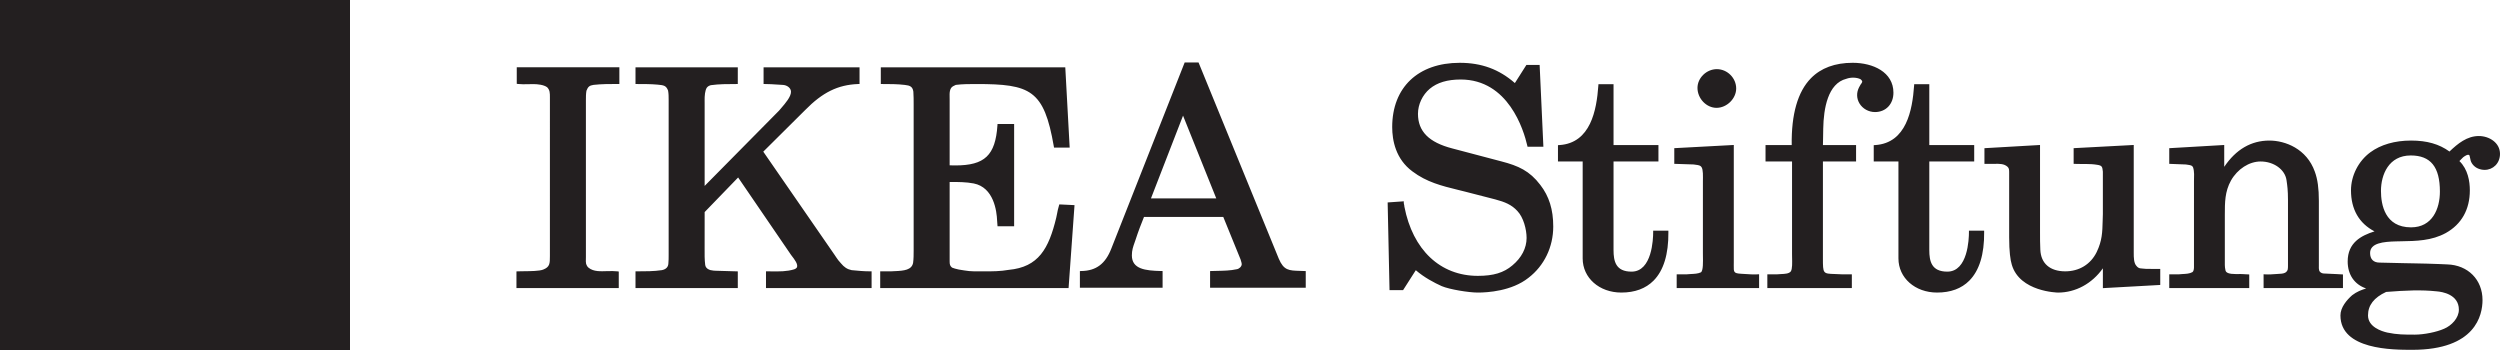 <?xml version="1.0" encoding="utf-8"?>
<!-- Generator: Adobe Illustrator 16.0.4, SVG Export Plug-In . SVG Version: 6.00 Build 0)  -->
<!DOCTYPE svg PUBLIC "-//W3C//DTD SVG 1.1//EN" "http://www.w3.org/Graphics/SVG/1.1/DTD/svg11.dtd">
<svg version="1.1" id="Ebene_1" xmlns="http://www.w3.org/2000/svg" xmlns:xlink="http://www.w3.org/1999/xlink" x="0px" y="0px"
	 width="282.5px" height="40px" viewBox="0 0 282.5 40" enable-background="new 0 0 282.5 40" xml:space="preserve">
<g>
	<defs>
		<rect id="SVGID_1_" width="282.5" height="39.55"/>
	</defs>
	<clipPath id="SVGID_2_">
		<use xlink:href="#SVGID_1_"  overflow="visible"/>
	</clipPath>
	<path clip-path="url(#SVGID_2_)" fill="#231F20" d="M0,39.549h39.55V0H0V39.549z M69.81,9.49h0.178V7.603H58.393v1.867l0.155,0.02
		c0.315,0.039,0.737,0.036,1.172,0.024c0.175-0.005,0.351-0.01,0.525-0.01c0.516,0,1.204,0.077,1.578,0.352
		c0.315,0.318,0.319,0.646,0.317,1.165l-0.001,17.911c0,0.851,0,1.239-0.772,1.537c-0.424,0.165-1.414,0.174-2.137,0.18
		c-0.271,0.001-0.515,0.004-0.702,0.013l-0.169,0.008v1.88H69.92v-1.867l-0.156-0.02c-0.306-0.038-0.717-0.037-1.145-0.025
		c-0.732,0.02-1.53,0.079-2.104-0.38c-0.185-0.148-0.229-0.314-0.284-0.439c-0.039-0.171-0.034-0.348-0.028-0.55
		c0.002-0.076,0.004-0.154,0.004-0.234V11.322c0-0.368,0-0.717,0.061-1.067c0.178-0.463,0.346-0.595,0.803-0.664
		C67.981,9.49,68.911,9.49,69.81,9.49 M86.557,32.549H98.49v-1.888h-0.178c-0.675,0-1.32-0.061-2.002-0.127l-0.074-0.006
		c-0.499-0.1-0.85-0.337-1.211-0.776c-0.239-0.257-0.374-0.434-0.545-0.694c-0.058-0.087-0.116-0.176-0.175-0.262L86.25,17.137
		l4.732-4.699c1.963-2.001,3.694-2.853,5.976-2.943l0.17-0.007V7.607H86.284v1.888h0.178c0.449,0,0.909,0.031,1.353,0.06
		c0.227,0.015,0.454,0.03,0.678,0.042c0.428,0.028,0.89,0.333,0.89,0.776c0,0.562-0.632,1.293-1.093,1.827
		c-0.095,0.11-0.185,0.213-0.251,0.295l-8.414,8.514v-9.375l-0.002-0.262c-0.008-0.531,0.037-1.161,0.258-1.48
		c0.135-0.194,0.444-0.267,0.444-0.267c0.931-0.129,1.915-0.129,2.868-0.129h0.178V7.607H71.812v1.888h0.178
		c0.766,0,1.558,0,2.302,0.067c0.711,0.068,0.977,0.093,1.201,0.672c0.065,0.359,0.065,0.683,0.065,1.058v17.502
		c0,0.331,0,0.674-0.034,1.011c-0.025,0.375-0.274,0.633-0.734,0.722c-0.906,0.134-1.869,0.134-2.8,0.134h-0.178v1.888h11.559
		v-1.883l-2.494-0.072c-0.092,0-0.325-0.011-0.57-0.067c0,0-0.553-0.108-0.619-0.585c-0.076-0.606-0.071-1.229-0.066-1.831
		l0.003-4.147l3.783-3.91l5.977,8.746l0.088,0.116c0.289,0.378,0.783,0.994,0.554,1.342c-0.094,0.09-0.192,0.151-0.281,0.175
		c-0.828,0.257-1.705,0.242-2.536,0.232c-0.159-0.002-0.318-0.003-0.476-0.003h-0.177V32.549z M107.31,29.545v-8.982h0.061
		c0.919,0,1.788,0,2.656,0.166c2.266,0.447,2.607,3.104,2.649,4.232l0.046,0.607h1.875V14.01h-1.876l-0.011,0.165
		c-0.233,3.379-1.434,4.519-4.759,4.519c-0.207,0-0.42-0.004-0.641-0.012v-7.458c0-0.07-0.002-0.144-0.003-0.22
		c-0.011-0.488-0.024-1.041,0.401-1.267c0.042-0.028,0.092-0.048,0.141-0.069c0.056-0.024,0.111-0.048,0.161-0.077
		c0.761-0.096,1.555-0.096,2.323-0.096c6.104,0,7.643,0.649,8.747,7.038l0.026,0.147h1.767l-0.496-9.073H99.531v1.888h0.178
		c0.832,0,1.692,0,2.535,0.101c0.586,0.062,0.881,0.193,0.965,0.755c0.034,0.471,0.034,0.97,0.034,1.452v16.482
		c0,0.479,0,0.975-0.064,1.429c-0.163,0.79-1.006,0.885-2.09,0.927c-0.156,0.006-0.305,0.012-0.427,0.021h-1.199v1.887h21.286
		l0.672-9.369l-1.715-0.083l-0.041,0.131c-0.109,0.348-0.165,0.645-0.214,0.909c-0.029,0.158-0.058,0.311-0.096,0.464
		c-0.846,3.496-1.994,5.581-5.375,5.894c-0.938,0.168-1.865,0.168-2.762,0.168c-0.744,0-1.528,0.031-2.249-0.104
		c-0.977-0.118-1.398-0.328-1.398-0.328C107.346,30.046,107.31,29.872,107.31,29.545 M137.438,22.419h-7.379l3.625-9.351
		L137.438,22.419z M136.739,32.514h10.81v-1.88l-0.17-0.009c-0.171-0.007-0.334-0.012-0.487-0.016
		c-1.253-0.037-1.824-0.053-2.388-1.372l-9.068-22.176h-1.569l-8.285,21.021c-0.67,1.729-1.712,2.513-3.379,2.543l-0.175,0.003
		v1.886h9.345v-1.71l-0.005-0.18h-0.209c-1.717-0.043-3.259-0.21-3.259-1.763c0-0.584,0.132-0.956,0.331-1.519l0.069-0.197
		c0.317-0.987,0.667-1.882,0.972-2.635h8.956l1.96,4.815c0.115,0.344,0.127,0.48,0.127,0.523c0,0.277-0.305,0.547-0.576,0.576
		c-0.696,0.154-1.451,0.169-2.18,0.184c-0.218,0.004-0.434,0.009-0.649,0.016l-0.171,0.006V32.514z M160.23,12.859
		c0-1.053,0.51-2.136,1.331-2.826c0.847-0.706,1.99-1.049,3.496-1.049c5.39,0,7.12,5.707,7.523,7.456l0.031,0.138h1.792
		l-0.424-9.243h-1.494l-1.303,2.051c-1.786-1.561-3.771-2.289-6.228-2.289c-4.71,0-7.635,2.782-7.635,7.26
		c0,1.516,0.396,3.617,2.284,5.011c1.612,1.217,3.328,1.639,5.145,2.086c0.255,0.062,0.513,0.126,0.775,0.192l3.437,0.884
		c1.094,0.292,1.854,0.6,2.506,1.314c0.684,0.715,1.04,2.072,1.04,3.044c0,1.143-0.569,2.242-1.605,3.101
		c-0.974,0.829-2.14,1.183-3.903,1.183c-4.254,0-7.358-2.938-8.302-7.824c0-0.091-0.021-0.175-0.039-0.247
		c-0.016-0.06-0.029-0.115-0.029-0.162v-0.191l-1.823,0.128l0.212,9.912h1.531l1.439-2.255c0.94,0.818,2.096,1.425,2.924,1.798
		c0.886,0.375,3.054,0.729,4.087,0.729c1.09,0,3.831-0.163,5.727-1.671c1.775-1.365,2.793-3.478,2.793-5.793
		c0-1.92-0.466-3.415-1.466-4.706c-1.207-1.585-2.473-2.155-4.387-2.651l-5.552-1.465C161.464,16.089,160.23,14.845,160.23,12.859
		 M186.85,31.714c1.137-1.146,1.7-2.988,1.678-5.475l-0.002-0.175h-1.717v0.177c0,0.744-0.117,4.454-2.443,4.454
		c-1.789,0-2.036-1.175-2.036-2.444V18.246h5.074v-1.853h-5.074V9.514h-1.705l-0.012,0.165c-0.198,2.772-0.869,6.483-4.397,6.714
		l-0.166,0.011v1.842h2.792v10.958c0,2.198,1.877,3.855,4.366,3.855C184.74,33.06,185.965,32.606,186.85,31.714 M196.189,9.999
		c0-1.185-1.001-2.186-2.188-2.186c-1.164,0-2.186,0.99-2.186,2.118c0,1.201,1.006,2.255,2.151,2.255
		C195.131,12.186,196.189,11.143,196.189,9.999 M189.466,32.549h9.312v-1.558l-0.188,0.011c-0.457,0.025-0.94-0.008-1.408-0.04
		c-0.148-0.01-0.298-0.02-0.444-0.027c-0.836-0.051-0.835-0.175-0.823-0.977c0.002-0.096,0.003-0.199,0.003-0.311V16.383
		l-6.724,0.36v1.77l2.189,0.071c0.077,0.014,0.156,0.024,0.235,0.034c0.324,0.041,0.529,0.077,0.648,0.256
		c0.205,0.293,0.167,1.041,0.163,1.606l-0.001,8.077l0.002,0.339c0.009,0.646,0.048,1.707-0.232,1.88
		c-0.321,0.152-0.729,0.171-1.123,0.188c-0.183,0.01-0.362,0.019-0.512,0.037h-1.098V32.549z M213.958,10.475
		c0-2.334-2.312-3.379-4.605-3.379c-1.997,0-3.587,0.588-4.721,1.747c-1.488,1.521-2.217,4.061-2.168,7.55h-2.959v1.853h2.996
		v10.448c0,0.124,0.003,0.249,0.005,0.377c0.01,0.549,0.048,1.34-0.154,1.611c-0.216,0.249-0.66,0.268-1.079,0.286
		c-0.164,0.008-0.394,0.018-0.5,0.033h-1.063v1.547h9.549v-1.547h-1.052c-0.334-0.019-0.621-0.027-0.869-0.037
		c-1.348-0.042-1.348-0.042-1.348-1.795V18.246h3.746v-1.853h-3.745c0.002-0.28,0.009-0.56,0.017-0.84
		c0.008-0.342,0.017-0.684,0.017-1.022c0.041-2.279,0.522-5.104,2.609-5.626c0.517-0.194,1.204-0.165,1.609,0.049
		c0.072,0.048,0.129,0.133,0.178,0.203c0.01,0.024,0.01,0.093-0.009,0.138c-0.023,0.069-0.073,0.149-0.128,0.204l-0.042,0.068
		c-0.033,0.075-0.087,0.17-0.159,0.28c-0.318,0.603-0.304,1.275,0.039,1.845c0.361,0.598,1.032,0.97,1.752,0.97
		C213.101,12.662,213.958,11.763,213.958,10.475 M222.532,31.714c1.136-1.146,1.701-2.988,1.677-5.475l-0.002-0.175h-1.716v0.177
		c0,0.744-0.118,4.454-2.444,4.454c-1.789,0-2.036-1.175-2.036-2.444V18.246h5.074v-1.853h-5.074V9.514h-1.706l-0.011,0.165
		c-0.198,2.772-0.869,6.483-4.396,6.714l-0.166,0.011v1.842h2.792v10.958c0,2.198,1.876,3.855,4.365,3.855
		C220.422,33.06,221.648,32.606,222.532,31.714 M237.623,32.56l6.485-0.36v-1.81h-0.881c-0.238-0.018-0.459,0.003-0.689-0.006
		c-0.229-0.008-0.468-0.046-0.69-0.061c-0.161-0.027-0.292-0.105-0.414-0.257c-0.322-0.323-0.322-0.988-0.322-1.476V16.383
		l-6.791,0.36v1.769l0.17,0.007c0.807,0.034,1.658-0.035,2.468,0.1c0.573,0.086,0.604,0.201,0.665,0.778v4.793
		c-0.01,0.266-0.017,0.518-0.023,0.758c-0.033,1.303-0.058,2.244-0.674,3.531c-0.677,1.387-1.972,2.182-3.552,2.182
		c-1.732,0-2.759-0.894-2.819-2.453c-0.033-0.643-0.033-1.252-0.033-1.897v-9.927l-6.281,0.361v1.775h0.858
		c0.093,0,0.187-0.002,0.283-0.005c0.508-0.011,1.076-0.034,1.476,0.337c0.176,0.151,0.176,0.392,0.176,0.648v7.321
		c0,1.601,0.137,2.585,0.3,3.096c0.899,3.064,5.178,3.144,5.224,3.144c1.989,0,3.845-1.015,5.066-2.742V32.56z M255.785,32.549h8.97
		v-1.537l-0.778-0.043c-0.254-0.018-0.501-0.025-0.741-0.034c-0.244-0.009-0.483-0.018-0.714-0.034
		c-0.205-0.025-0.434-0.177-0.456-0.368c-0.023-0.073-0.027-0.146-0.036-0.238c-0.01-0.079,0.002-0.192,0.002-0.271v-7.323
		c0-1.416-0.14-2.432-0.453-3.293c-0.921-2.601-3.344-3.524-5.139-3.524c-2.061,0-3.774,0.998-5.102,2.968v-2.468l-6.212,0.361
		v1.769l1.88,0.072c0.07,0.014,0.197,0.032,0.27,0.042c0.285,0.039,0.452,0.088,0.537,0.273c0.171,0.508,0.11,1.016,0.107,1.581
		l-0.001,9.746c0,0.244-0.077,0.473-0.183,0.525c-0.304,0.174-0.708,0.194-1.1,0.213c-0.172,0.01-0.343,0.019-0.481,0.037h-1.029
		v1.547h9.039v-1.537l-0.813-0.043c-0.055-0.004-0.118-0.006-0.188-0.006l-0.477,0.006c-0.812,0-1.186-0.14-1.215-0.467
		c-0.016-0.094-0.04-0.179-0.048-0.269c-0.01-0.108-0.002-0.22-0.017-0.28v-5.687c0-1.4,0-2.61,0.691-3.862
		c0.743-1.311,2.06-2.158,3.354-2.158c1.487,0,2.744,0.902,2.923,2.095l0.019,0.133c0.066,0.455,0.149,1.021,0.149,2.125v7.39
		c0,0.155,0,0.302-0.025,0.446c-0.03,0.163-0.173,0.291-0.173,0.291c-0.107,0.13-0.431,0.209-0.689,0.209
		c-0.15,0.009-0.298,0.02-0.444,0.03c-0.423,0.031-0.818,0.062-1.238,0.037l-0.188-0.011V32.549z M275.709,21.646
		c0,1.955-0.857,4.044-3.262,4.044c-2.957,0-3.398-2.577-3.398-4.113c0-1.85,0.881-4.01,3.364-4.01
		C274.662,17.566,275.709,18.862,275.709,21.646 M267.585,35.641c0-1.147,0.67-2.015,2.047-2.652
		c2.265-0.178,3.955-0.253,5.729-0.066c0.585,0.048,2.492,0.333,2.492,2.071c0,0.951-0.836,1.803-1.666,2.153
		c-0.853,0.38-2.285,0.667-3.331,0.667c-1.156,0-1.991,0-3.095-0.235C269.107,37.431,267.585,36.945,267.585,35.641 M282.5,17.388
		c0-1.262-1.216-2.017-2.391-2.017c-1.334,0-2.373,0.85-3.318,1.751c-1.164-0.845-2.549-1.239-4.344-1.239
		c-1.83,0-3.421,0.459-4.601,1.328c-1.347,0.993-2.184,2.639-2.184,4.297c0,2.145,0.917,3.737,2.659,4.636
		c-1.521,0.48-3.033,1.277-3.033,3.4c0,1.498,0.767,2.602,2.084,3.051c-0.534,0.167-1.049,0.358-1.582,0.767
		c-0.602,0.535-1.32,1.365-1.32,2.278c0,3.889,5.895,3.889,8.112,3.889c7.168,0,7.942-3.934,7.942-5.626
		c0-2.296-1.64-3.952-3.985-4.026c-0.306-0.011-0.612-0.024-0.918-0.04c-0.937-0.047-1.914-0.054-2.847-0.078
		c-0.798-0.021-1.616-0.022-2.434-0.052c-0.479-0.017-0.958-0.033-1.437-0.033c-0.698,0-1.082-0.385-1.082-1.083
		c0-1.142,1.514-1.276,2.932-1.314l0.567-0.012c1.702-0.027,3.463-0.057,5.059-0.936c1.776-0.99,2.713-2.657,2.713-4.82
		c0-1.005-0.209-2.373-1.18-3.31l0.429-0.431c0.062-0.046,0.135-0.103,0.205-0.142c0.069-0.038,0.135-0.058,0.198-0.102
		c0.029-0.004,0.125-0.049,0.21-0.028c0.021,0.005,0.062,0.027,0.1,0.067c0.018,0.091,0.04,0.182,0.063,0.274
		c0.023,0.098,0.049,0.197,0.07,0.317c0.115,0.384,0.45,0.736,0.853,0.897c0.237,0.096,0.479,0.145,0.724,0.145
		c0.467,0,0.899-0.178,1.221-0.501C282.317,18.362,282.5,17.897,282.5,17.388"/>
</g>
</svg>
